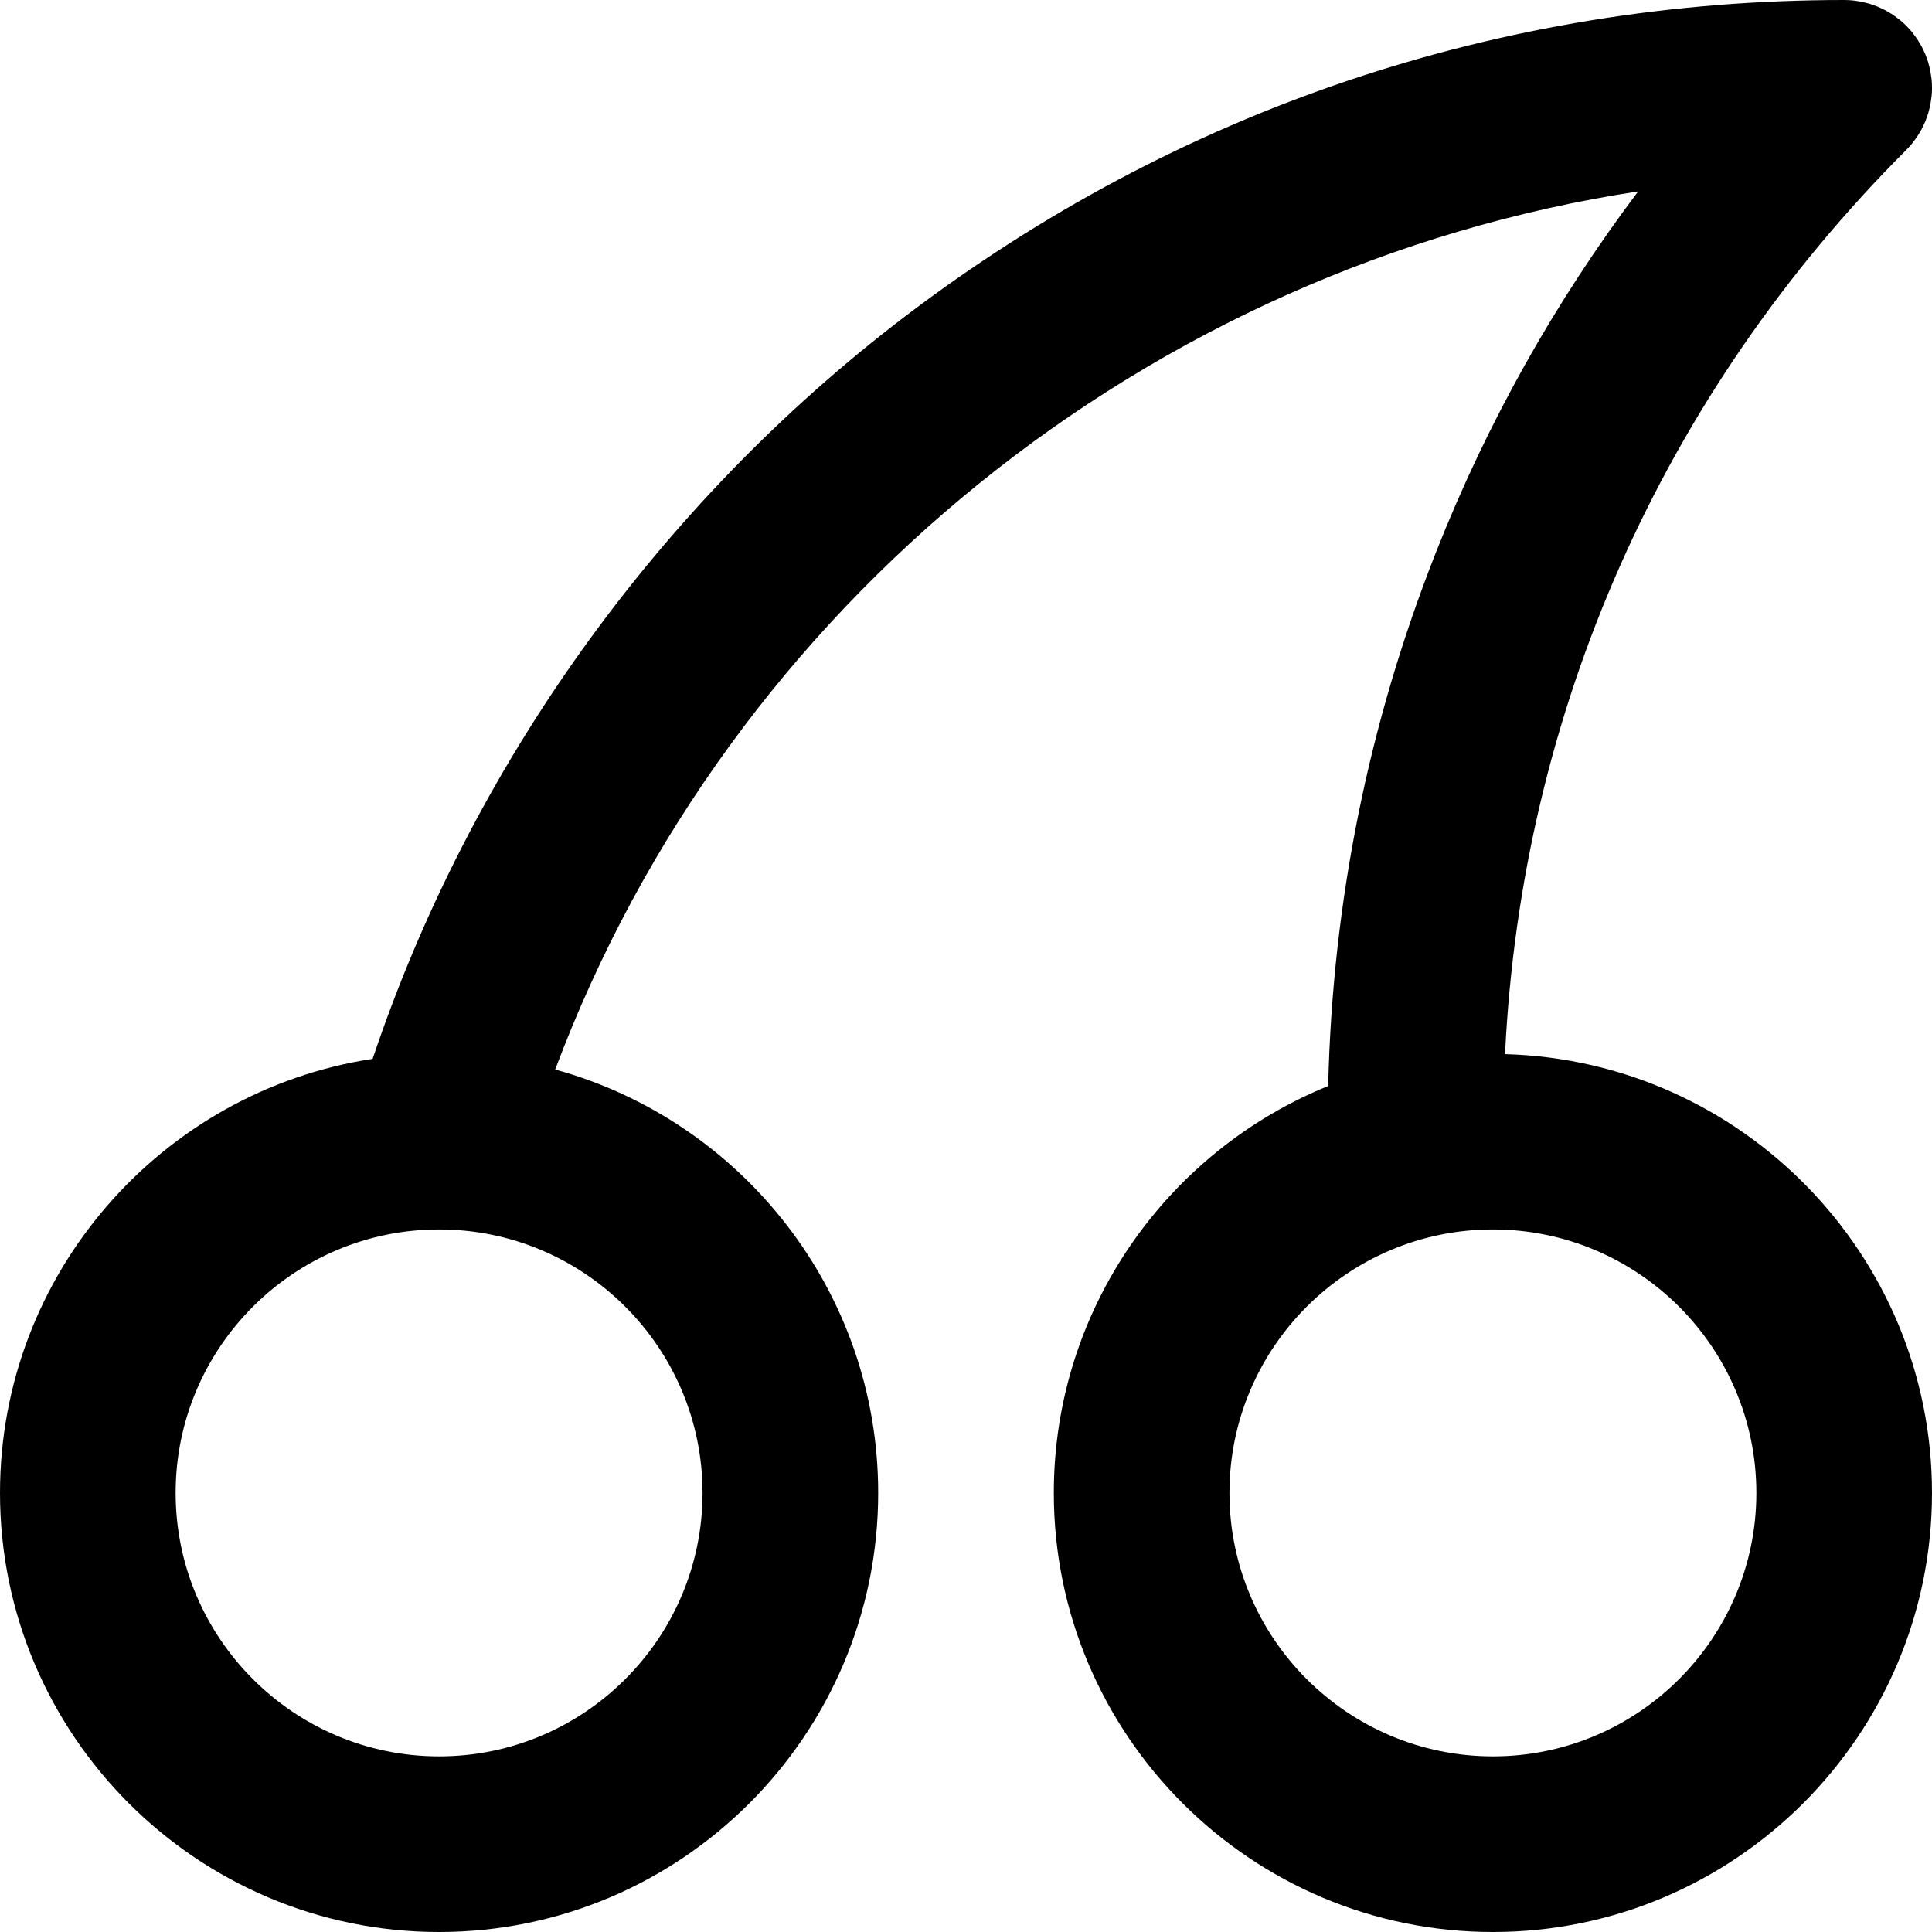 <?xml version="1.0" encoding="iso-8859-1"?>
<!-- Uploaded to: SVG Repo, www.svgrepo.com, Generator: SVG Repo Mixer Tools -->
<svg fill="#000000" height="800px" width="800px" version="1.1" id="Layer_1" xmlns="http://www.w3.org/2000/svg" xmlns:xlink="http://www.w3.org/1999/xlink" 
	 viewBox="0 0 330 330" xml:space="preserve">
<path id="XMLID_8_" d="M257.071,180.053c2.811-58.366,26.799-112.71,68.536-154.446c0.014-0.014,0.024-0.029,0.038-0.042
	c0.335-0.337,0.653-0.689,0.955-1.056c0.145-0.178,0.272-0.364,0.409-0.546c0.157-0.209,0.319-0.415,0.465-0.633
	c0.144-0.215,0.269-0.438,0.401-0.659c0.119-0.2,0.244-0.395,0.354-0.6c0.12-0.224,0.222-0.455,0.329-0.683
	c0.102-0.215,0.209-0.427,0.301-0.648c0.092-0.222,0.165-0.448,0.246-0.673c0.086-0.237,0.176-0.47,0.249-0.712
	c0.068-0.225,0.118-0.453,0.175-0.68c0.063-0.247,0.131-0.492,0.182-0.744c0.052-0.261,0.082-0.524,0.12-0.788
	c0.032-0.221,0.074-0.439,0.096-0.664c0.048-0.486,0.073-0.974,0.074-1.461C330,15.012,330,15.006,330,15
	c0-0.009-0.001-0.018-0.001-0.026c-0.001-0.485-0.025-0.97-0.073-1.453c-0.022-0.225-0.064-0.443-0.096-0.664
	c-0.038-0.263-0.068-0.526-0.12-0.787c-0.05-0.253-0.12-0.498-0.182-0.747c-0.057-0.226-0.106-0.453-0.174-0.677
	c-0.073-0.242-0.164-0.476-0.249-0.713c-0.081-0.225-0.155-0.452-0.246-0.673c-0.092-0.221-0.199-0.432-0.3-0.647
	c-0.108-0.229-0.209-0.46-0.329-0.683c-0.11-0.206-0.236-0.401-0.355-0.601c-0.131-0.221-0.256-0.443-0.4-0.658
	c-0.147-0.219-0.31-0.424-0.467-0.635c-0.136-0.182-0.262-0.368-0.407-0.544c-0.299-0.365-0.616-0.714-0.948-1.049
	c-0.016-0.016-0.029-0.034-0.045-0.05c-0.013-0.013-0.028-0.024-0.041-0.037c-0.337-0.335-0.69-0.654-1.059-0.956
	c-0.172-0.142-0.354-0.265-0.531-0.398c-0.215-0.161-0.425-0.327-0.648-0.476c-0.21-0.141-0.429-0.263-0.645-0.392
	c-0.205-0.122-0.405-0.251-0.615-0.364c-0.219-0.117-0.444-0.216-0.668-0.322c-0.22-0.104-0.436-0.214-0.663-0.308
	c-0.216-0.089-0.438-0.161-0.657-0.24c-0.242-0.087-0.482-0.18-0.729-0.255c-0.217-0.065-0.438-0.113-0.657-0.169
	c-0.255-0.065-0.507-0.136-0.767-0.188c-0.25-0.049-0.503-0.078-0.755-0.115c-0.232-0.034-0.46-0.077-0.695-0.1
	c-0.461-0.045-0.923-0.067-1.386-0.07C315.061,0.005,315.031,0,315,0c-58.518,0-113.993,18.694-160.428,54.061
	C112.414,86.171,80.413,130.9,63.647,180.859C27.66,186.347,0,217.504,0,255c0,41.355,33.645,75,75,75c41.355,0,75-33.645,75-75
	c0-34.489-23.408-63.598-55.166-72.318C124.689,102.99,196.362,45.486,279.807,32.693c-14.23,18.896-25.814,39.537-34.56,61.709
	c-11.508,29.177-17.666,59.771-18.383,91.096C199.414,196.651,180,223.594,180,255c0,41.355,33.645,75,75,75s75-33.645,75-75
	C330,214.34,297.47,181.157,257.071,180.053z M120,255c0,24.814-20.187,45-45,45c-24.813,0-45-20.186-45-45
	c0-24.813,20.187-45,45-45C99.813,210,120,230.187,120,255z M255,300c-24.813,0-45-20.186-45-45c0-24.813,20.187-45,45-45
	s45,20.187,45,45C300,279.814,279.813,300,255,300z"/>
</svg>